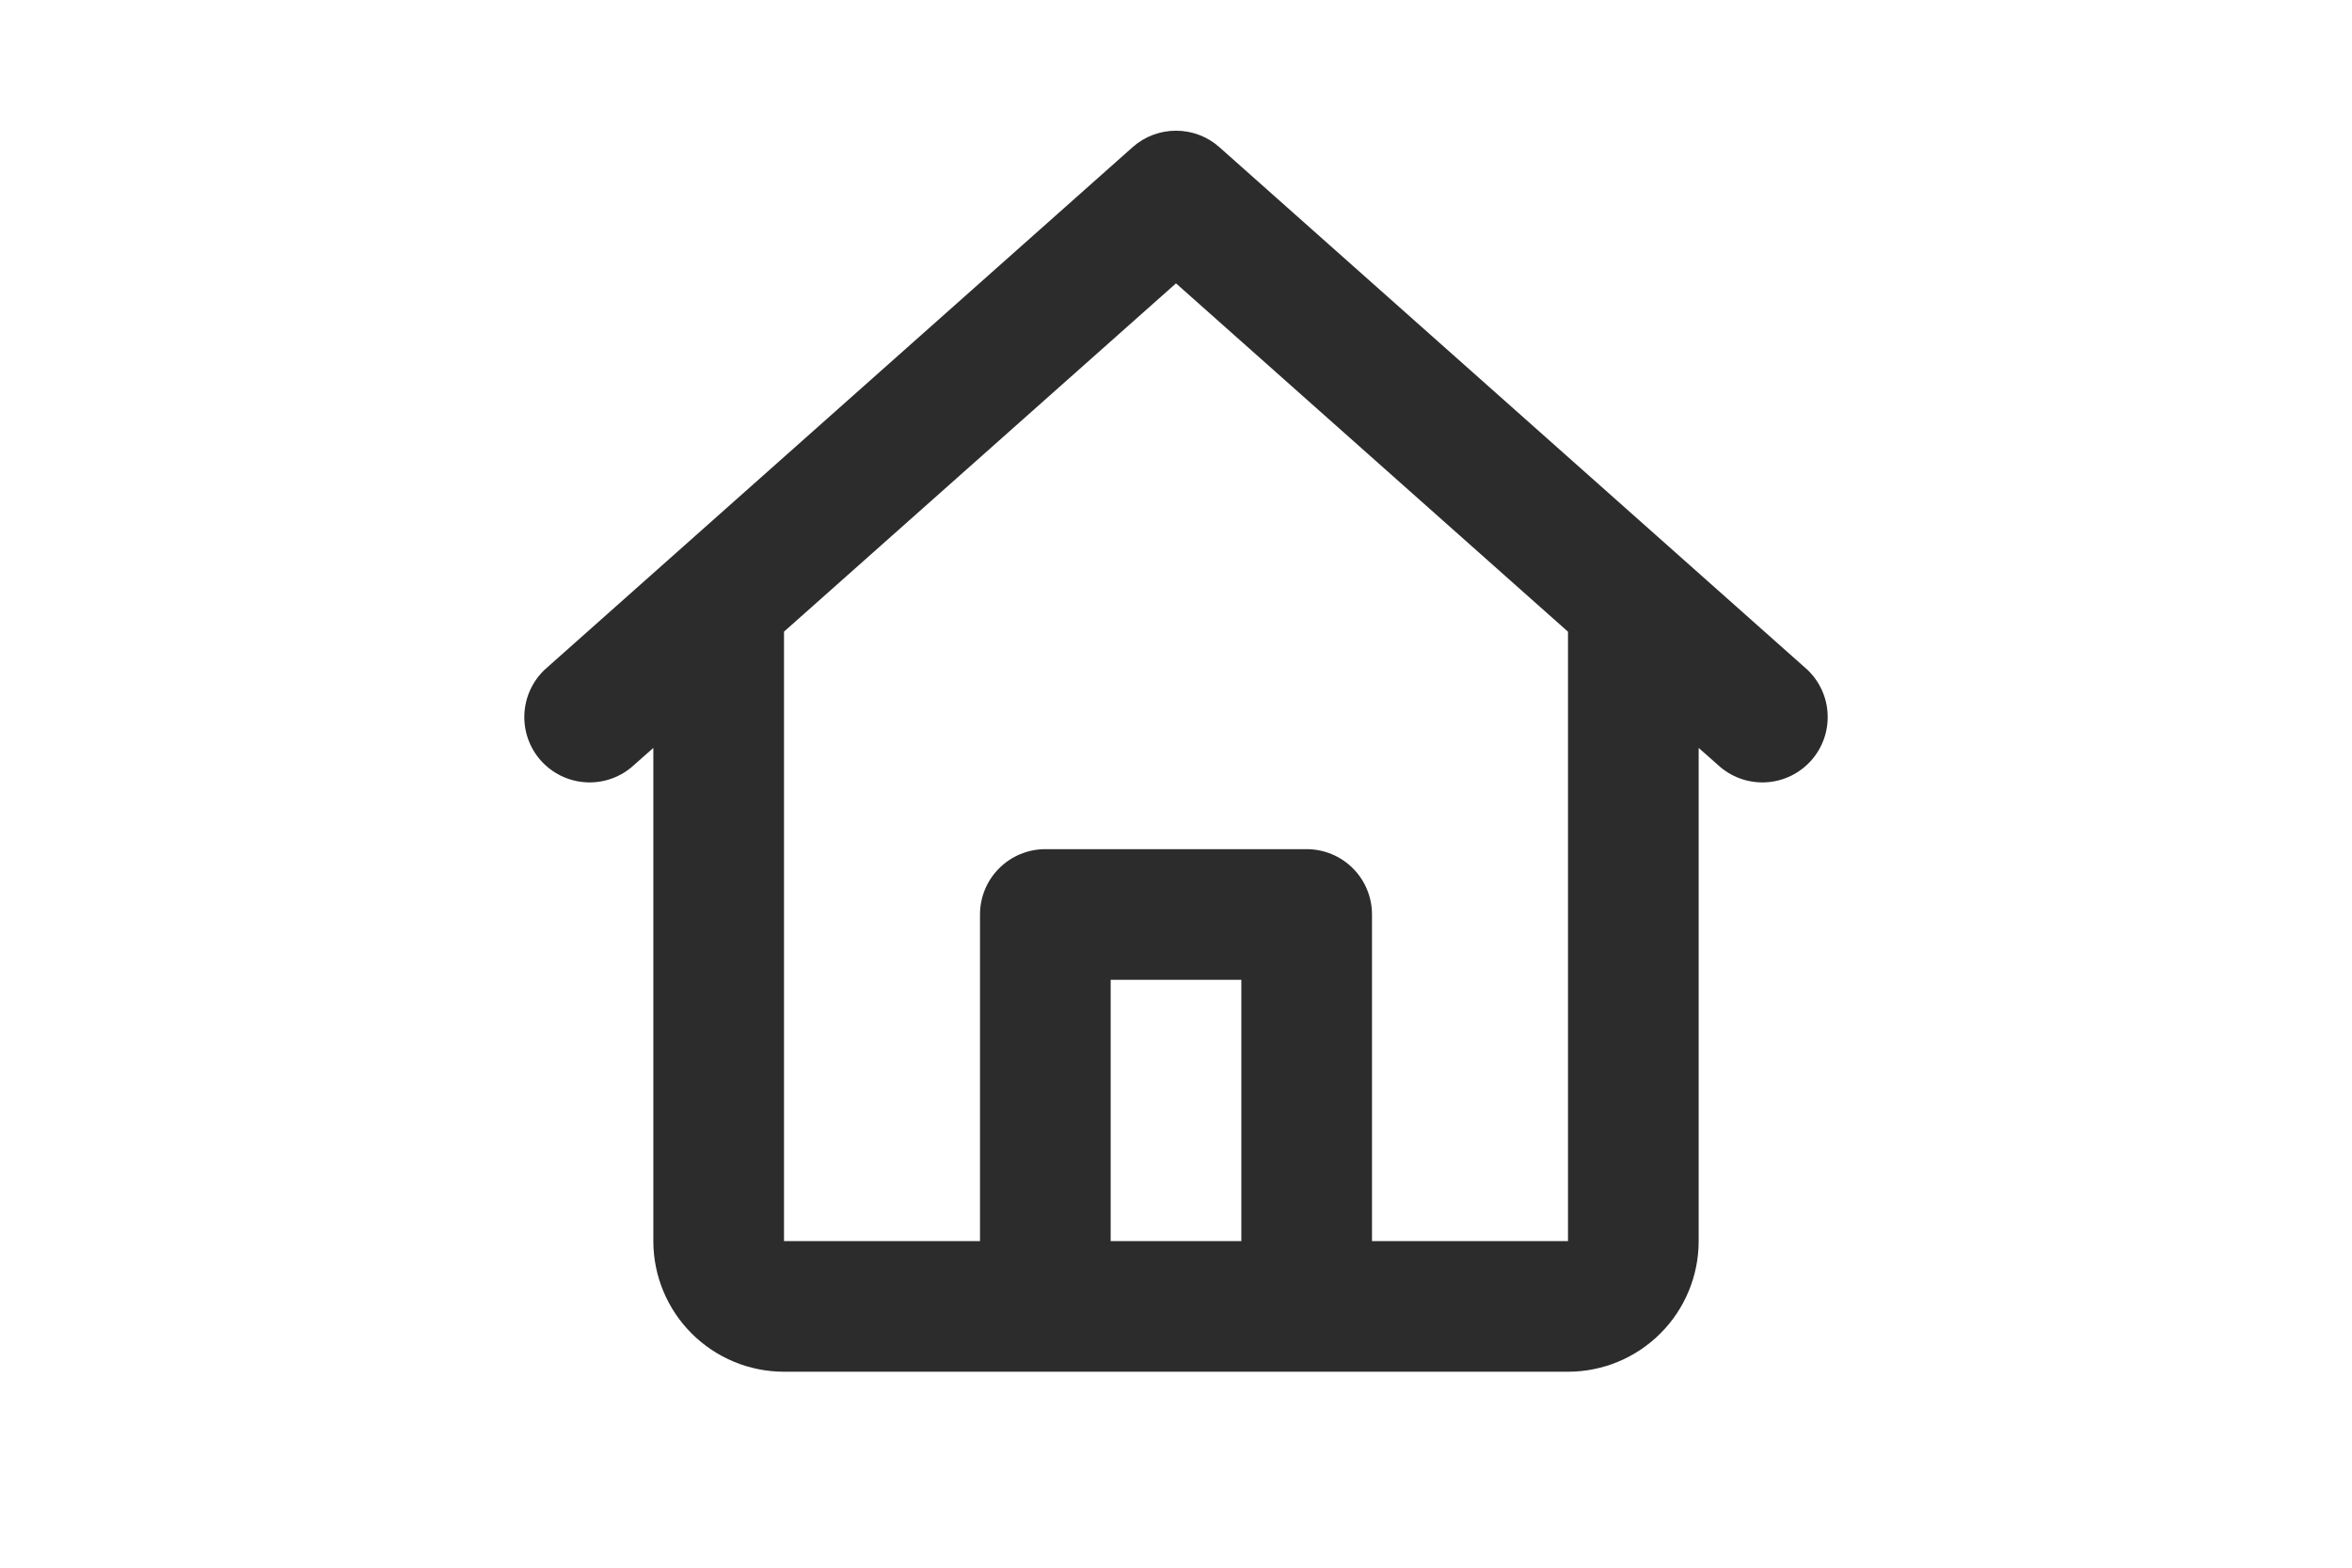 <svg width="36" height="24" viewBox="0 0 36 24" fill="none" xmlns="http://www.w3.org/2000/svg">
<path d="M17.336 2.253C17.519 2.09 17.755 2.001 18 2.001C18.245 2.001 18.481 2.09 18.664 2.253L27.664 10.253C27.852 10.432 27.964 10.677 27.974 10.936C27.985 11.195 27.895 11.448 27.723 11.642C27.55 11.836 27.309 11.956 27.051 11.975C26.792 11.995 26.536 11.913 26.336 11.747L26 11.45V19C26 19.53 25.79 20.039 25.414 20.414C25.039 20.789 24.531 21 24 21H12C11.47 21 10.961 20.789 10.586 20.414C10.211 20.039 10 19.53 10 19V11.45L9.664 11.747C9.465 11.913 9.208 11.995 8.95 11.975C8.691 11.956 8.45 11.836 8.277 11.642C8.105 11.448 8.015 11.195 8.026 10.936C8.037 10.677 8.148 10.432 8.336 10.253L17.336 2.253ZM12 9.67V19H15V14C15 13.735 15.105 13.48 15.293 13.293C15.481 13.105 15.735 13 16 13H20C20.265 13 20.52 13.105 20.707 13.293C20.895 13.48 21 13.735 21 14V19H24V9.671L18 4.338L12 9.67ZM19 19V15H17V19H19Z" fill="#2C2C2C"/>
</svg>
